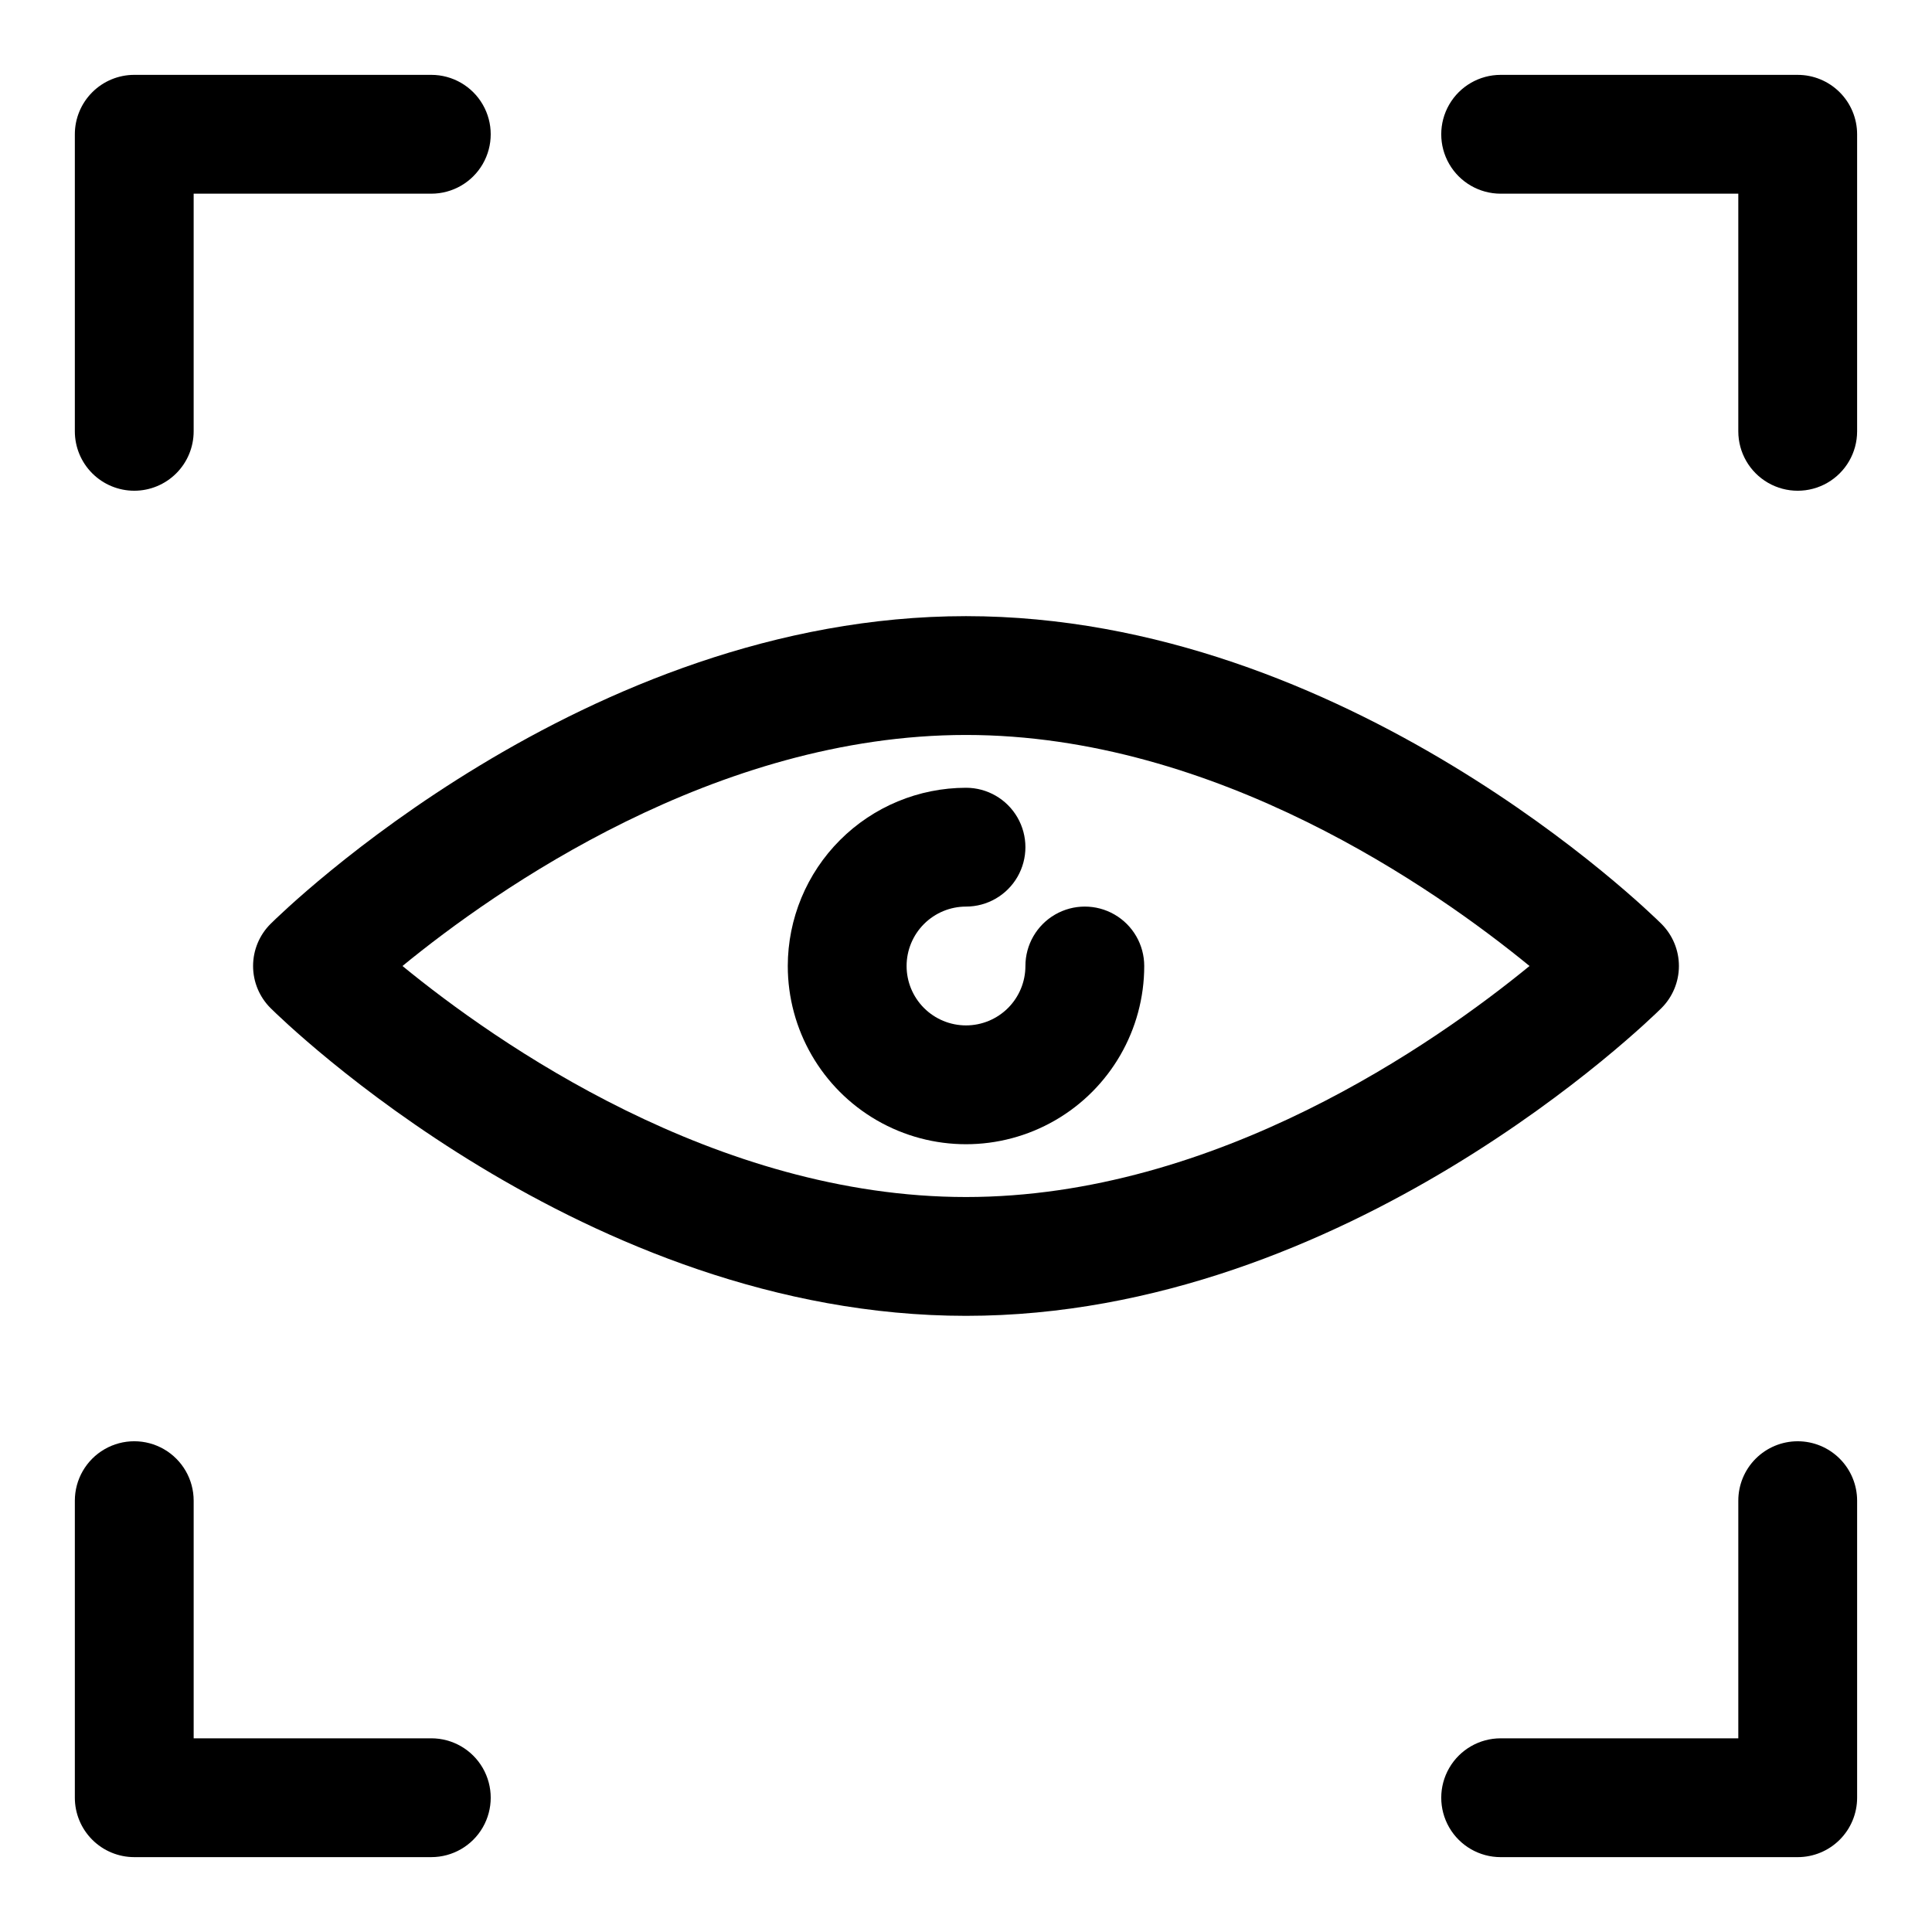 <?xml version="1.0" encoding="UTF-8"?>
<!-- Uploaded to: SVG Repo, www.svgrepo.com, Generator: SVG Repo Mixer Tools -->
<svg fill="#000000" width="800px" height="800px" version="1.1" viewBox="144 144 512 512" xmlns="http://www.w3.org/2000/svg">
 <g>
  <path d="m620.41 525.95c-4.176 0-8.18 1.66-11.133 4.613s-4.609 6.957-4.609 11.133v62.977h-62.977c-5.625 0-10.824 3-13.637 7.871-2.812 4.871-2.812 10.871 0 15.746 2.812 4.871 8.012 7.871 13.637 7.871h78.719c4.176 0 8.18-1.66 11.133-4.613s4.613-6.957 4.613-11.133v-78.719c0-4.176-1.66-8.18-4.613-11.133s-6.957-4.613-11.133-4.613z"/>
  <path d="m620.41 163.84h-78.719c-5.625 0-10.824 3.004-13.637 7.875-2.812 4.871-2.812 10.871 0 15.742s8.012 7.871 13.637 7.871h62.977v62.977c0 5.625 3 10.824 7.871 13.637 4.871 2.812 10.871 2.812 15.746 0 4.871-2.812 7.871-8.012 7.871-13.637v-78.719c0-4.176-1.66-8.18-4.613-11.133s-6.957-4.613-11.133-4.613z"/>
  <path d="m179.58 274.05c4.176 0 8.18-1.66 11.133-4.613s4.609-6.957 4.609-11.133v-62.977h62.977c5.625 0 10.824-3 13.637-7.871s2.812-10.871 0-15.742c-2.812-4.871-8.012-7.875-13.637-7.875h-78.719c-4.176 0-8.18 1.66-11.133 4.613s-4.613 6.957-4.613 11.133v78.719c0 4.176 1.66 8.18 4.613 11.133s6.957 4.613 11.133 4.613z"/>
  <path d="m258.3 604.67h-62.977v-62.977c0-5.625-3-10.824-7.871-13.637s-10.871-2.812-15.742 0c-4.871 2.812-7.875 8.012-7.875 13.637v78.719c0 4.176 1.66 8.18 4.613 11.133s6.957 4.613 11.133 4.613h78.719c5.625 0 10.824-3 13.637-7.871 2.812-4.875 2.812-10.875 0-15.746-2.812-4.871-8.012-7.871-13.637-7.871z"/>
  <path d="m588.93 400c0-4.199-1.676-8.219-4.648-11.18-3.352-3.32-83.301-81.535-184.28-81.535s-180.93 78.215-184.28 81.535c-2.981 2.957-4.652 6.981-4.652 11.18 0 4.195 1.672 8.219 4.652 11.176 3.352 3.32 83.301 81.535 184.28 81.535 100.97 0 180.93-78.215 184.28-81.535 2.973-2.957 4.648-6.981 4.648-11.176zm-188.93 61.223c-66.32 0-124.52-40.898-149.34-61.223 24.82-20.328 83.023-61.227 149.34-61.227s124.52 40.898 149.34 61.227c-24.824 20.324-83.023 61.223-149.34 61.223z"/>
  <path d="m352.77 400c0 16.871 9.004 32.465 23.617 40.902 14.613 8.438 32.617 8.438 47.23 0s23.617-24.031 23.617-40.902c0-5.625-3-10.824-7.871-13.637s-10.875-2.812-15.746 0c-4.871 2.812-7.871 8.012-7.871 13.637 0 4.176-1.66 8.18-4.609 11.133-2.953 2.949-6.957 4.609-11.133 4.609s-8.18-1.66-11.133-4.609c-2.953-2.953-4.613-6.957-4.613-11.133s1.66-8.18 4.613-11.133c2.953-2.953 6.957-4.613 11.133-4.613 5.625 0 10.82-3 13.633-7.871 2.812-4.871 2.812-10.875 0-15.746-2.812-4.871-8.008-7.871-13.633-7.871-12.523 0.016-24.531 4.996-33.383 13.852-8.855 8.852-13.836 20.859-13.852 33.383z"/>
 </g>
</svg>
